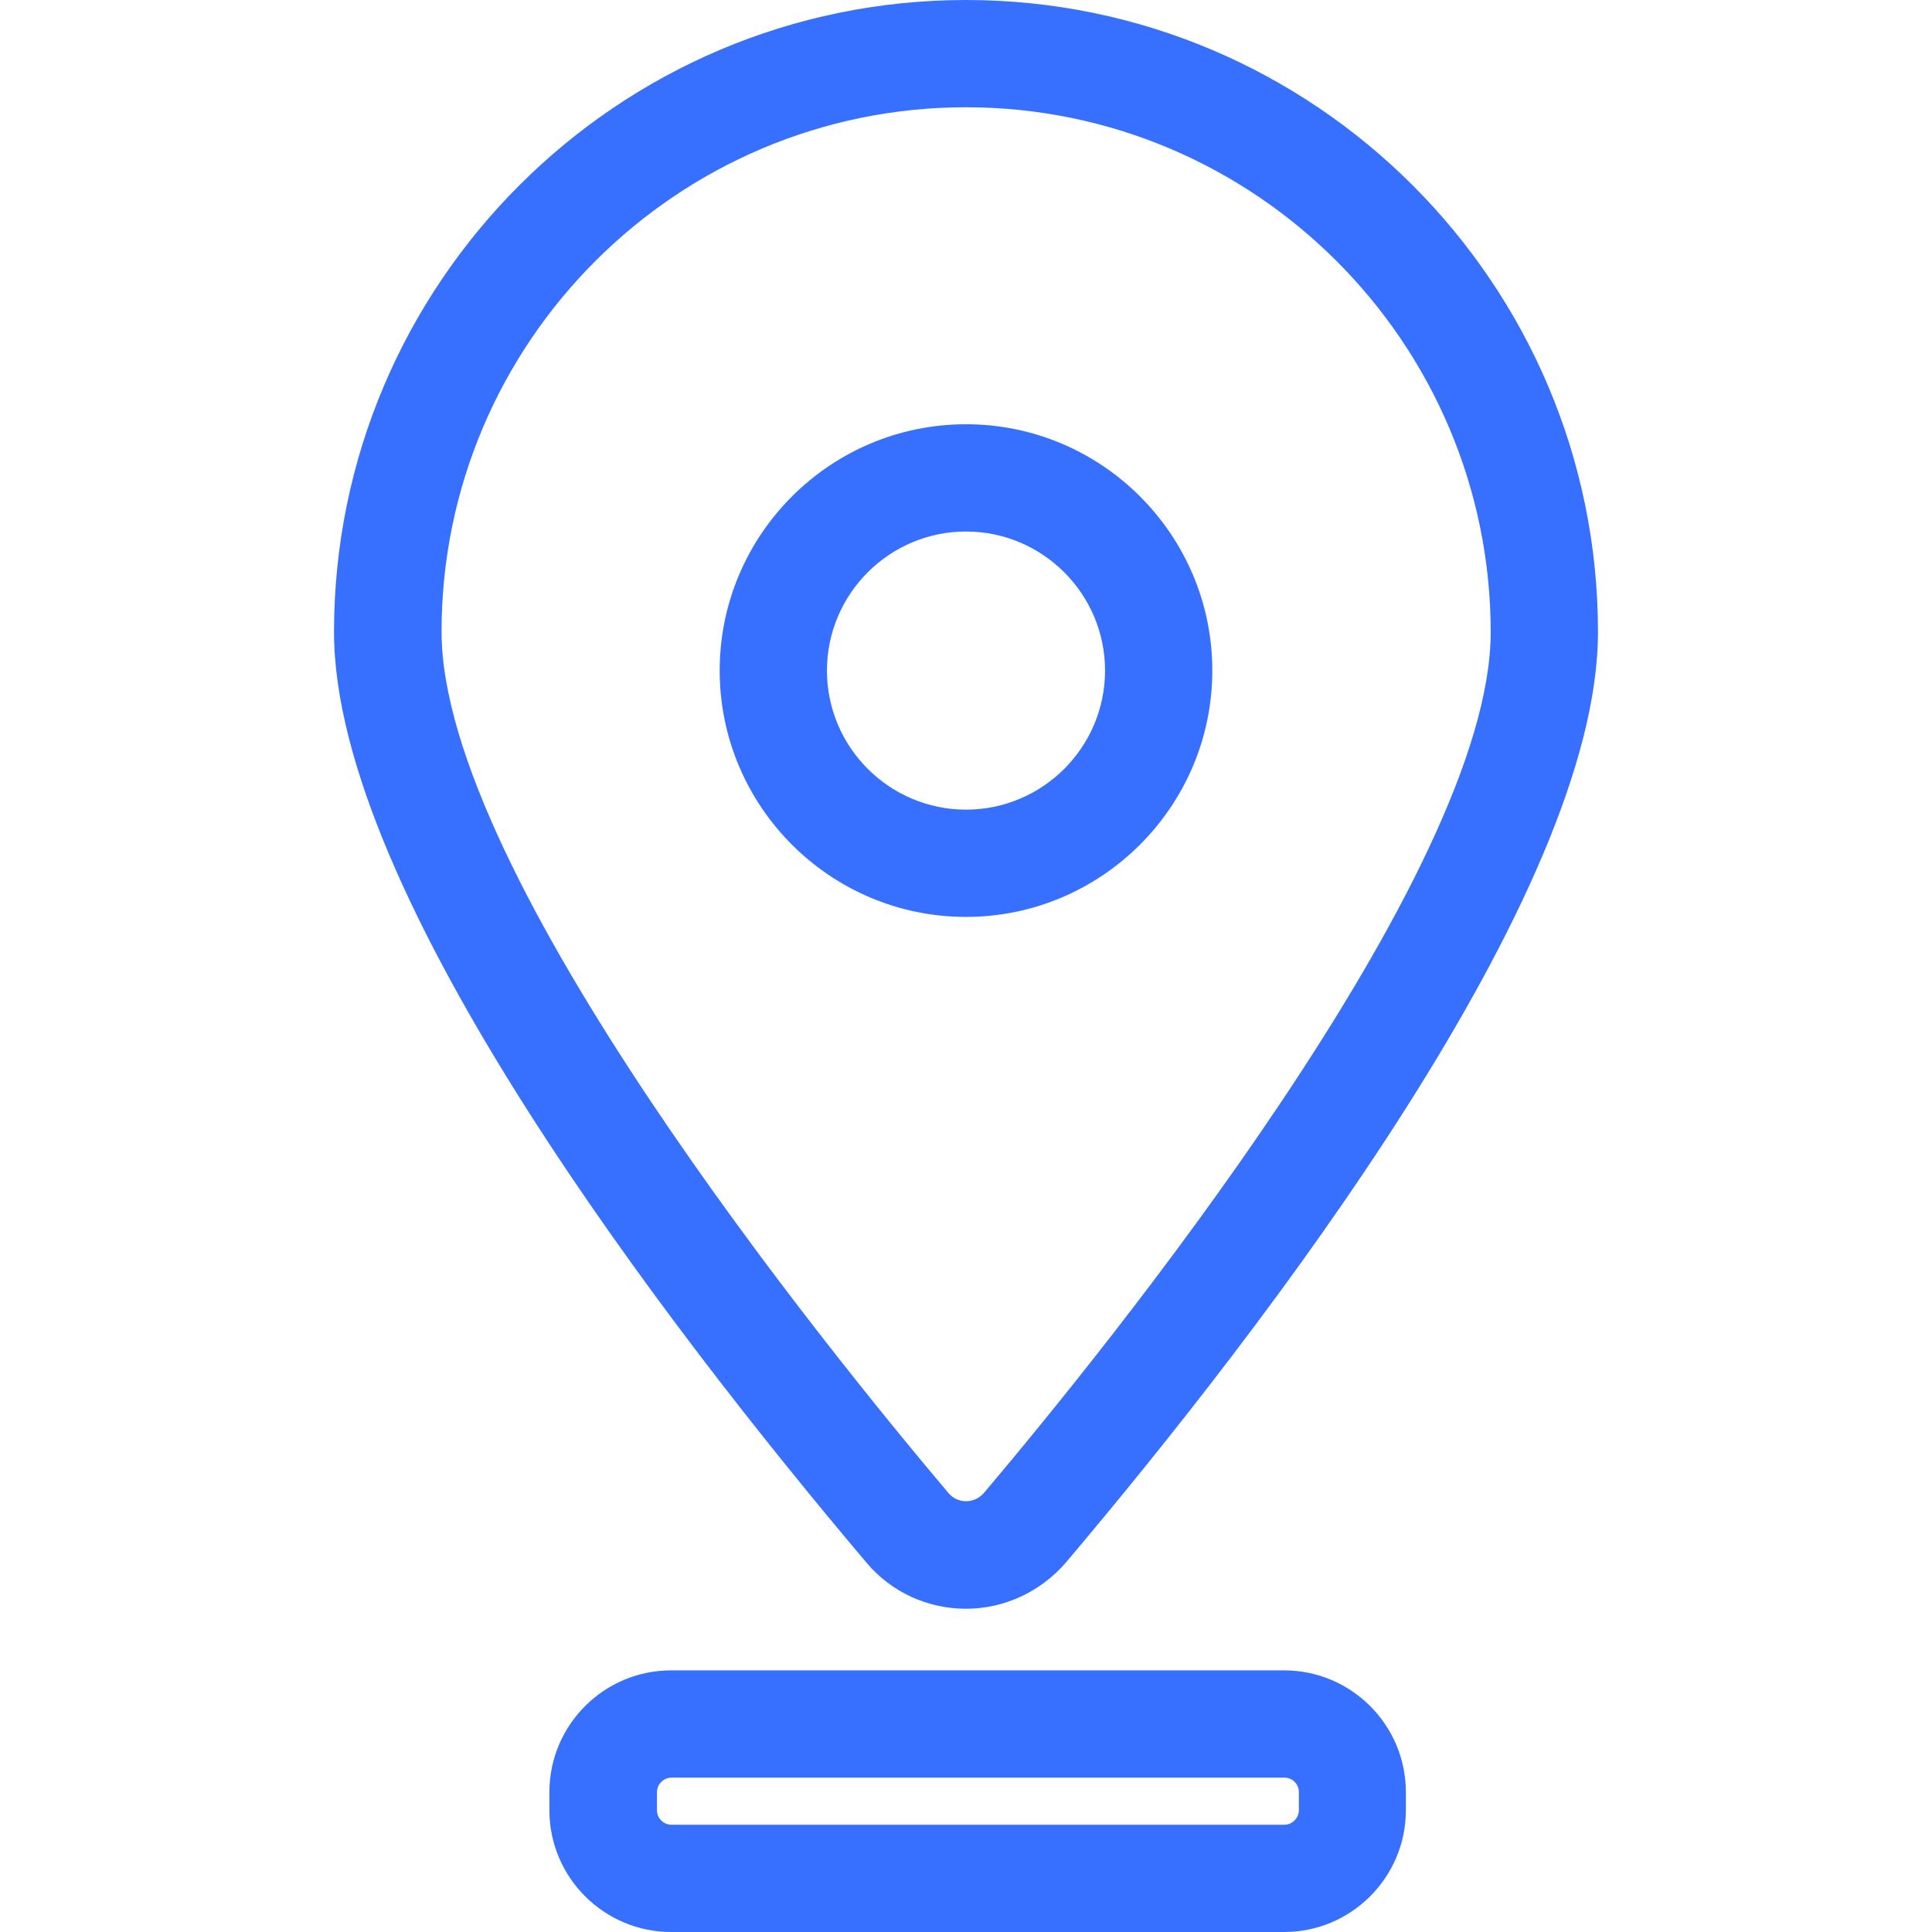<svg width="71" height="71" xmlns="http://www.w3.org/2000/svg" xmlns:xlink="http://www.w3.org/1999/xlink" xml:space="preserve" overflow="hidden"><defs><linearGradient x1="688.7" y1="175.843" x2="688.804" y2="175.843" gradientUnits="userSpaceOnUse" spreadMethod="pad" id="fill0"><stop offset="0" stop-color="#376FFF"/><stop offset="1" stop-color="#376FFF"/></linearGradient><linearGradient x1="688.7" y1="175.843" x2="688.804" y2="175.843" gradientUnits="userSpaceOnUse" spreadMethod="pad" id="fill1"><stop offset="0" stop-color="#376FFF"/><stop offset="1" stop-color="#376FFF"/></linearGradient><linearGradient x1="688.7" y1="175.843" x2="688.804" y2="175.843" gradientUnits="userSpaceOnUse" spreadMethod="pad" id="fill2"><stop offset="0" stop-color="#376FFF"/><stop offset="1" stop-color="#376FFF"/></linearGradient></defs><g transform="translate(-705 -194)"><path d="M740.5 227.696C735.505 227.696 731.448 223.629 731.448 218.643 731.448 213.658 735.505 209.591 740.5 209.591 745.495 209.591 749.552 213.658 749.552 218.643 749.552 223.629 745.485 227.696 740.5 227.696M740.5 213.533C737.684 213.533 735.39 215.828 735.39 218.643 735.39 221.459 737.684 223.754 740.5 223.754 743.316 223.754 745.61 221.459 745.61 218.643 745.61 215.828 743.316 213.533 740.5 213.533" fill="url(#fill0)"/><path d="M740.5 253.121C739.082 253.121 737.747 252.506 736.839 251.422 729.529 242.776 717.275 226.851 717.275 217.225 717.275 204.418 727.693 194 740.5 194 753.307 194 763.725 204.418 763.725 217.225 763.725 226.861 751.471 242.786 744.171 251.422 743.243 252.496 741.908 253.121 740.5 253.121M740.5 197.942C729.873 197.942 721.227 206.588 721.227 217.215 721.227 226.152 735.484 243.694 739.853 248.866 740.072 249.127 740.354 249.169 740.5 249.169 740.646 249.169 740.928 249.127 741.157 248.866 745.527 243.704 759.783 226.152 759.783 217.225 759.773 206.598 751.127 197.942 740.5 197.942" fill="url(#fill1)"/><path d="M752.191 265 729.664 265C727.203 265 725.19 262.998 725.19 260.526L725.19 259.859C725.19 257.397 727.193 255.385 729.664 255.385L752.191 255.385C754.652 255.385 756.665 257.387 756.665 259.859L756.665 260.526C756.665 262.987 754.662 265 752.191 265M729.675 259.327C729.393 259.327 729.143 259.566 729.143 259.859L729.143 260.526C729.143 260.818 729.383 261.058 729.675 261.058L752.201 261.058C752.483 261.058 752.733 260.818 752.733 260.526L752.733 259.859C752.733 259.566 752.493 259.327 752.201 259.327L729.675 259.327" fill="url(#fill2)"/></g></svg>